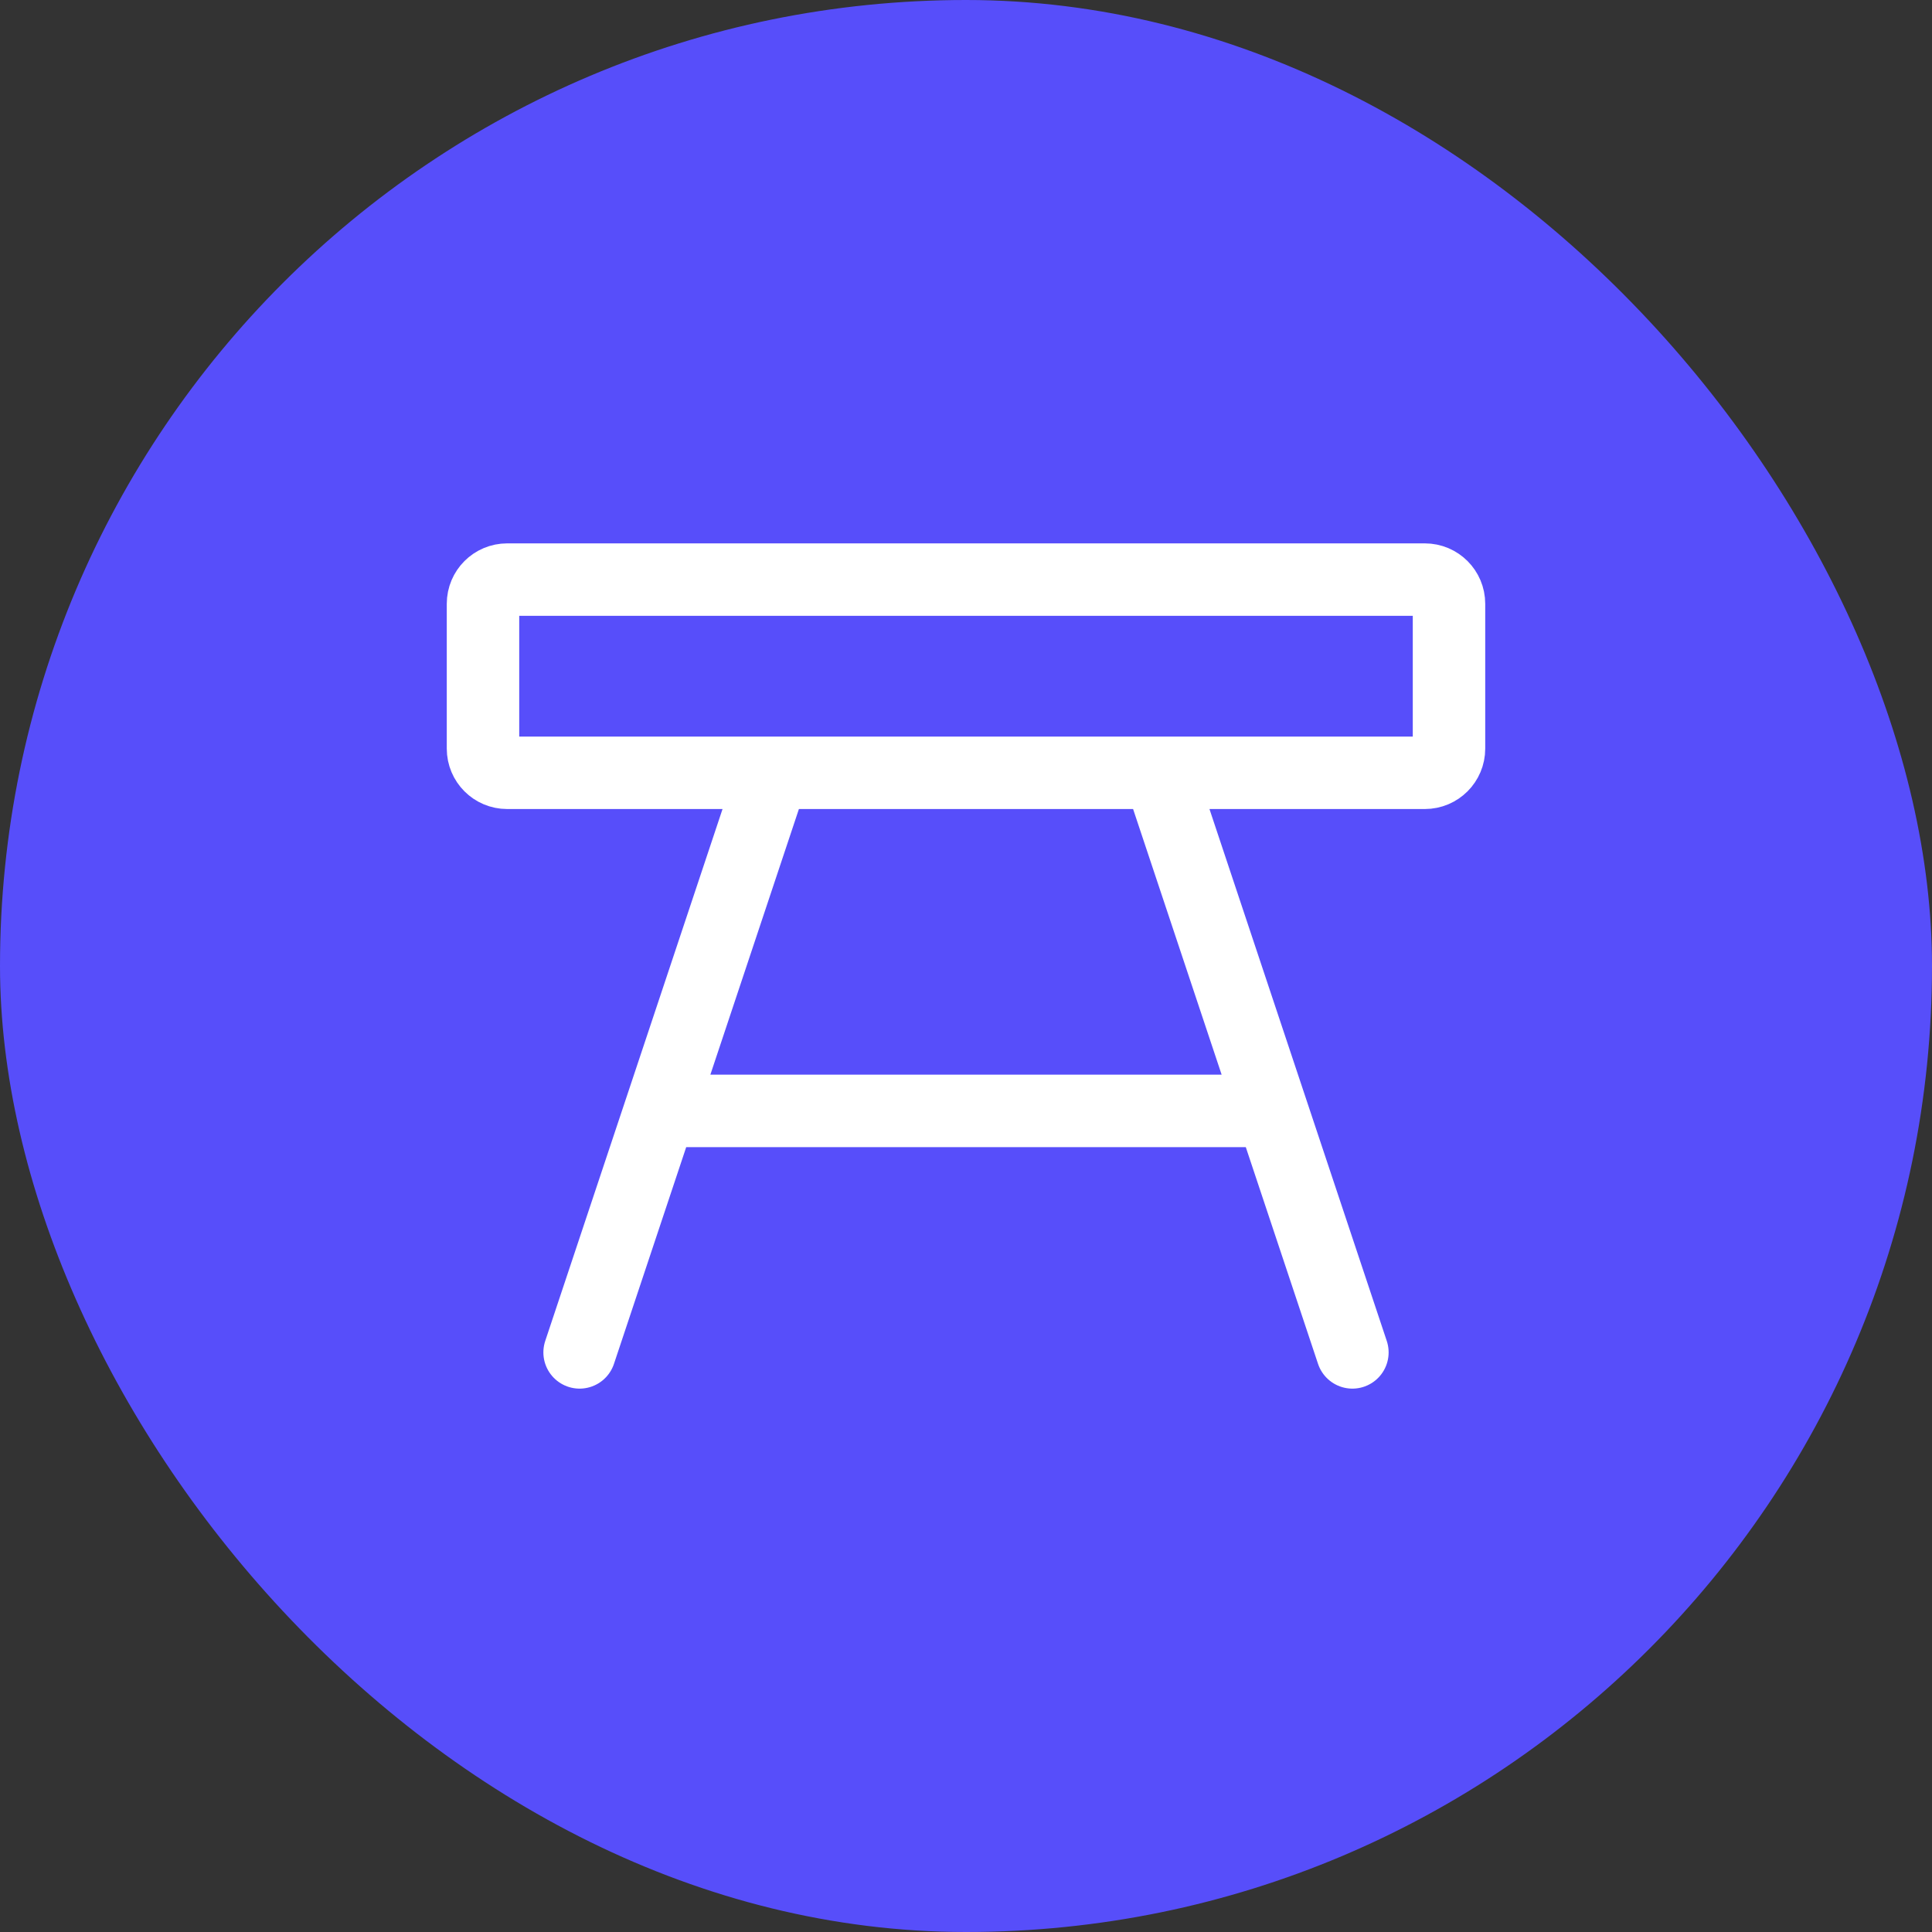 <svg width="40" height="40" viewBox="0 0 40 40" fill="none" xmlns="http://www.w3.org/2000/svg">
<rect x="0" y="0" width="40" height="40" fill="#333333" stroke="none"/>
<rect width="40" height="40" rx="20" fill="#574EFA"/>
<path d="M16 16L12 28M24 16L28 28M14 23H26M10.5 16H29.5C29.776 16 30 15.776 30 15.5V12.5C30 12.224 29.776 12 29.5 12H10.5C10.224 12 10 12.224 10 12.5V15.5C10 15.776 10.224 16 10.5 16Z" stroke="white" stroke-width="1.5" stroke-linecap="round"/>
</svg>

